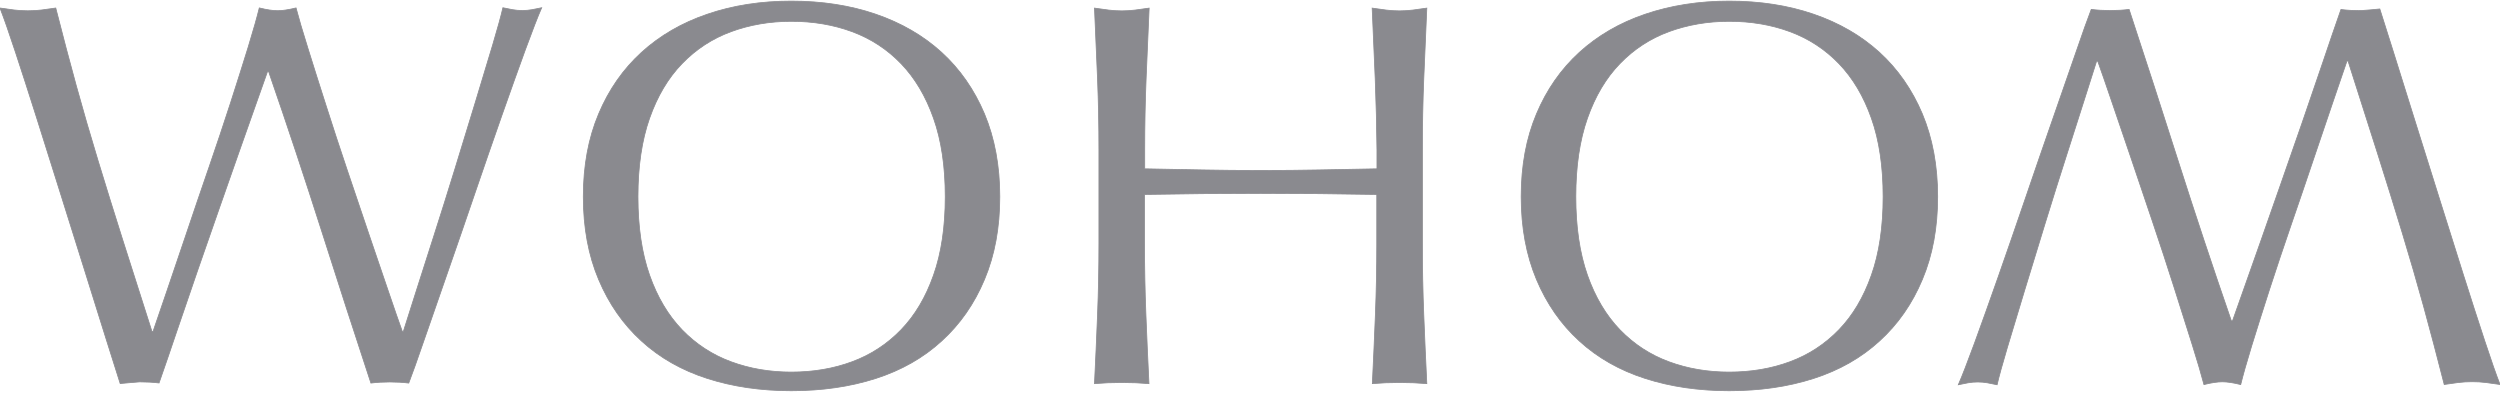 <svg width="800" height="126" viewBox="0 0 800 126" fill="none" xmlns="http://www.w3.org/2000/svg">
<path d="M38.46 122.73C37.514 119.805 36.067 115.197 34.088 108.905C32.138 102.614 29.893 95.495 27.412 87.578C24.931 79.662 22.302 71.332 19.584 62.648C16.867 53.963 14.238 45.692 11.757 37.805C9.275 29.948 6.971 22.858 4.903 16.567C2.836 10.275 1.182 5.608 0 2.565C1.536 2.801 3.013 3.008 4.46 3.186C5.908 3.363 7.355 3.451 8.921 3.451C10.457 3.451 11.934 3.363 13.381 3.186C14.799 3.008 16.276 2.801 17.841 2.565C20.087 11.427 22.302 19.727 24.429 27.496C26.555 35.235 28.86 43.122 31.282 51.098C33.704 59.073 36.333 67.492 39.11 76.265C41.886 85.067 45.077 94.993 48.621 106.07H48.976C50.039 102.909 51.516 98.567 53.436 93.043C55.327 87.519 57.394 81.375 59.669 74.67C61.914 67.964 64.306 60.993 66.788 53.786C69.269 46.549 71.603 39.637 73.729 33.049C75.856 26.462 77.747 20.466 79.43 15.031C81.085 9.625 82.266 5.431 82.975 2.536C85.338 3.126 87.317 3.422 88.853 3.422C90.389 3.422 92.339 3.126 94.731 2.536C95.559 5.696 96.829 10.009 98.542 15.474C100.255 20.968 102.175 27.053 104.332 33.758C106.458 40.464 108.763 47.435 111.185 54.642C113.607 61.879 115.97 68.821 118.215 75.438C120.46 82.084 122.498 88.081 124.359 93.457C126.191 98.833 127.638 103.027 128.731 106.04H129.085C129.912 103.47 131.183 99.483 132.896 94.047C134.609 88.612 136.559 82.498 138.774 75.674C140.96 68.851 143.235 61.673 145.539 54.17C147.843 46.637 150.058 39.489 152.126 32.665C154.193 25.842 156.025 19.757 157.65 14.381C159.245 9.034 160.338 5.046 160.928 2.477C161.992 2.713 163.026 2.92 164.03 3.097C165.034 3.274 166.068 3.363 167.132 3.363C168.195 3.363 169.229 3.274 170.233 3.097C171.237 2.92 172.271 2.713 173.335 2.477C172.153 5.165 170.44 9.595 168.165 15.769C165.92 21.943 163.38 29.003 160.603 36.919C157.827 44.835 154.902 53.254 151.889 62.086C148.876 70.948 145.952 79.367 143.175 87.342C140.399 95.317 137.888 102.495 135.702 108.846C133.516 115.197 131.892 119.776 130.799 122.582C128.908 122.346 126.899 122.228 124.743 122.228C122.587 122.228 120.578 122.346 118.688 122.582C113.341 106.365 108.083 90.089 102.855 73.695C97.626 57.331 92.014 40.375 85.958 22.888H85.604C84.659 25.576 83.388 29.15 81.793 33.64C80.198 38.13 78.426 43.181 76.447 48.764C74.497 54.347 72.371 60.373 70.126 66.783C67.881 73.193 65.606 79.662 63.361 86.19C61.116 92.718 58.901 99.128 56.774 105.42C54.647 111.712 52.697 117.442 50.896 122.552C49.005 122.316 46.908 122.198 44.663 122.198C42.447 122.405 40.35 122.523 38.46 122.73Z" fill="#8A8A8F" stroke="#8A8A8F" stroke-width="0.25" stroke-miterlimit="10"/>
<path d="M761.54 2.867C762.485 5.792 763.933 10.4 765.912 16.691C767.861 22.983 770.106 30.102 772.588 38.019C775.069 45.935 777.698 54.265 780.415 62.949C783.133 71.634 785.762 79.905 788.243 87.792C790.725 95.649 793.029 102.738 795.096 109.03C797.164 115.322 798.818 119.989 800 123.032C798.464 122.795 796.987 122.589 795.539 122.411C794.122 122.234 792.645 122.146 791.079 122.146C789.543 122.146 788.066 122.234 786.619 122.411C785.201 122.589 783.724 122.795 782.158 123.032C779.913 114.17 777.698 105.87 775.571 98.101C773.444 90.362 771.14 82.475 768.718 74.499C766.296 66.524 763.667 58.105 760.89 49.332C758.114 40.529 754.923 30.604 751.379 19.527H751.024C749.961 22.688 748.484 27.03 746.564 32.554C744.673 38.078 742.606 44.222 740.331 50.927C738.086 57.633 735.693 64.604 733.212 71.811C730.731 79.048 728.397 85.96 726.27 92.547C724.144 99.135 722.253 105.131 720.569 110.566C718.915 115.972 717.734 120.166 717.025 123.061C714.662 122.47 712.683 122.175 711.147 122.175C709.611 122.175 707.661 122.47 705.268 123.061C704.441 119.901 703.171 115.588 701.458 110.123C699.744 104.629 697.824 98.544 695.668 91.838C693.541 85.133 691.237 78.162 688.815 70.954C686.393 63.718 684.03 56.776 681.785 50.159C679.54 43.513 677.502 37.516 675.641 32.14C673.809 26.764 672.362 22.57 671.269 19.557H670.914C670.087 22.127 668.817 26.114 667.104 31.55C665.391 36.985 663.441 43.099 661.226 49.923C659.04 56.746 656.765 63.924 654.461 71.427C652.157 78.96 649.942 86.108 647.874 92.931C645.806 99.755 643.975 105.84 642.35 111.216C640.755 116.563 639.662 120.55 639.071 123.12C638.008 122.884 636.974 122.677 635.97 122.5C634.966 122.323 633.932 122.234 632.868 122.234C631.805 122.234 630.771 122.323 629.767 122.5C628.762 122.677 627.728 122.884 626.665 123.12C627.847 120.432 629.56 116.001 631.834 109.828C634.079 103.654 636.62 96.594 639.396 88.678C642.173 80.761 645.097 72.343 648.11 63.511C651.123 54.649 654.048 46.23 656.824 38.255C659.601 30.279 662.112 23.101 664.298 16.75C666.484 10.4 668.108 5.821 669.201 3.015C671.092 3.251 673.1 3.369 675.257 3.369C677.413 3.369 679.422 3.251 681.312 3.015C686.659 19.232 691.917 35.508 697.145 51.902C702.373 68.266 707.986 85.222 714.041 102.709H714.396C715.341 100.021 716.611 96.447 718.206 91.957C719.802 87.467 721.574 82.416 723.553 76.833C725.503 71.25 727.629 65.224 729.874 58.814C732.119 52.404 734.394 45.935 736.639 39.407C738.884 32.879 741.099 26.469 743.226 20.177C745.353 13.885 747.302 8.155 749.104 3.044C750.995 3.281 753.092 3.399 755.337 3.399C757.582 3.222 759.65 3.103 761.54 2.867Z" fill="#8A8A8F" stroke="#8A8A8F" stroke-width="0.25" stroke-miterlimit="10"/>
<path d="M186.658 62.945C186.658 53.049 188.283 44.217 191.562 36.448C194.811 28.709 199.39 22.151 205.268 16.775C211.146 11.429 218.176 7.323 226.359 4.546C234.541 1.74 243.491 0.352 253.209 0.352C263.046 0.352 272.055 1.74 280.238 4.546C288.42 7.352 295.45 11.429 301.328 16.775C307.207 22.151 311.756 28.709 315.035 36.448C318.284 44.217 319.938 53.049 319.938 62.945C319.938 72.84 318.313 81.672 315.035 89.441C311.785 97.21 307.207 103.767 301.328 109.114C295.45 114.49 288.42 118.478 280.238 121.107C272.055 123.736 263.046 125.036 253.209 125.036C243.491 125.036 234.541 123.736 226.359 121.107C218.176 118.478 211.146 114.49 205.268 109.114C199.39 103.767 194.841 97.21 191.562 89.441C188.283 81.672 186.658 72.84 186.658 62.945ZM302.481 62.945C302.481 53.256 301.24 44.896 298.729 37.837C296.248 30.777 292.762 24.958 288.331 20.349C283.871 15.741 278.672 12.345 272.676 10.129C266.679 7.914 260.181 6.821 253.209 6.821C246.327 6.821 239.887 7.943 233.921 10.129C227.924 12.345 222.725 15.741 218.265 20.349C213.805 24.958 210.348 30.777 207.867 37.837C205.386 44.896 204.145 53.256 204.145 62.945C204.145 72.633 205.386 80.993 207.867 88.053C210.348 95.112 213.834 100.932 218.265 105.54C222.725 110.148 227.924 113.545 233.921 115.76C239.917 117.976 246.356 119.069 253.209 119.069C260.21 119.069 266.709 117.976 272.676 115.76C278.672 113.545 283.871 110.148 288.331 105.54C292.792 100.932 296.248 95.112 298.729 88.053C301.24 80.993 302.481 72.604 302.481 62.945Z" fill="#8A8A8F" stroke="#8A8A8F" stroke-width="0.25" stroke-miterlimit="10"/>
<path d="M440.067 25.25C439.772 17.836 439.447 10.303 439.093 2.594C440.629 2.83 442.105 3.037 443.553 3.214C444.971 3.391 446.389 3.48 447.836 3.48C449.254 3.48 450.672 3.391 452.119 3.214C453.537 3.037 455.014 2.83 456.58 2.594C456.225 10.274 455.9 17.836 455.605 25.25C455.309 32.664 455.162 40.197 455.162 47.907V77.977C455.162 85.657 455.309 93.249 455.605 100.722C455.9 108.196 456.225 115.521 456.58 122.758C453.862 122.522 450.938 122.404 447.866 122.404C444.794 122.404 441.869 122.522 439.152 122.758C439.506 115.521 439.831 108.196 440.126 100.722C440.422 93.249 440.569 85.687 440.569 77.977V62.233C434.16 62.115 427.956 62.026 421.989 61.967C415.993 61.908 409.79 61.879 403.409 61.879C396.999 61.879 390.796 61.908 384.829 61.967C378.833 62.026 372.63 62.115 366.249 62.233V77.977C366.249 85.657 366.397 93.249 366.692 100.722C366.988 108.196 367.313 115.521 367.667 122.758C364.95 122.522 362.025 122.404 358.953 122.404C355.881 122.404 352.957 122.522 350.239 122.758C350.594 115.521 350.919 108.196 351.214 100.722C351.509 93.249 351.657 85.687 351.657 77.977V47.907C351.657 40.226 351.509 32.664 351.214 25.25C350.919 17.836 350.594 10.303 350.239 2.594C351.775 2.83 353.252 3.037 354.7 3.214C356.117 3.391 357.535 3.48 358.983 3.48C360.401 3.48 361.819 3.391 363.266 3.214C364.684 3.037 366.161 2.83 367.726 2.594C367.372 10.274 367.047 17.836 366.752 25.25C366.456 32.664 366.308 40.197 366.308 47.907V54.021C372.718 54.139 378.922 54.257 384.888 54.376C390.885 54.494 397.088 54.553 403.469 54.553C409.878 54.553 416.082 54.494 422.049 54.376C428.045 54.257 434.248 54.139 440.629 54.021V47.907C440.54 40.197 440.363 32.664 440.067 25.25Z" fill="#8A8A8F" stroke="#8A8A8F" stroke-width="0.25" stroke-miterlimit="10"/>
<path d="M486.774 62.945C486.774 53.049 488.399 44.217 491.678 36.448C494.927 28.709 499.506 22.151 505.384 16.775C511.262 11.429 518.292 7.323 526.475 4.546C534.657 1.769 543.607 0.352 553.326 0.352C563.162 0.352 572.172 1.74 580.354 4.546C588.536 7.352 595.566 11.429 601.445 16.775C607.323 22.151 611.872 28.709 615.151 36.448C618.4 44.217 620.054 53.049 620.054 62.945C620.054 72.84 618.43 81.672 615.151 89.441C611.901 97.21 607.323 103.767 601.445 109.114C595.566 114.49 588.536 118.478 580.354 121.107C572.172 123.736 563.162 125.036 553.326 125.036C543.607 125.036 534.657 123.736 526.475 121.107C518.292 118.478 511.262 114.49 505.384 109.114C499.506 103.767 494.957 97.21 491.678 89.441C488.429 81.672 486.774 72.84 486.774 62.945ZM602.597 62.945C602.597 53.256 601.356 44.896 598.845 37.837C596.364 30.777 592.878 24.958 588.447 20.349C583.987 15.741 578.788 12.345 572.792 10.129C566.795 7.914 560.297 6.821 553.326 6.821C546.443 6.821 540.004 7.943 534.037 10.129C528.04 12.345 522.841 15.741 518.381 20.349C513.921 24.958 510.465 30.777 507.983 37.837C505.502 44.896 504.261 53.256 504.261 62.945C504.261 72.633 505.502 80.993 507.983 88.053C510.465 95.112 513.95 100.932 518.381 105.54C522.841 110.148 528.04 113.545 534.037 115.76C540.033 117.976 546.473 119.069 553.326 119.069C560.326 119.069 566.825 117.976 572.792 115.76C578.788 113.545 583.987 110.148 588.447 105.54C592.908 100.932 596.364 95.112 598.845 88.053C601.356 80.993 602.597 72.604 602.597 62.945Z" fill="#8A8A8F" stroke="#8A8A8F" stroke-width="0.25" stroke-miterlimit="10"/>
</svg>
